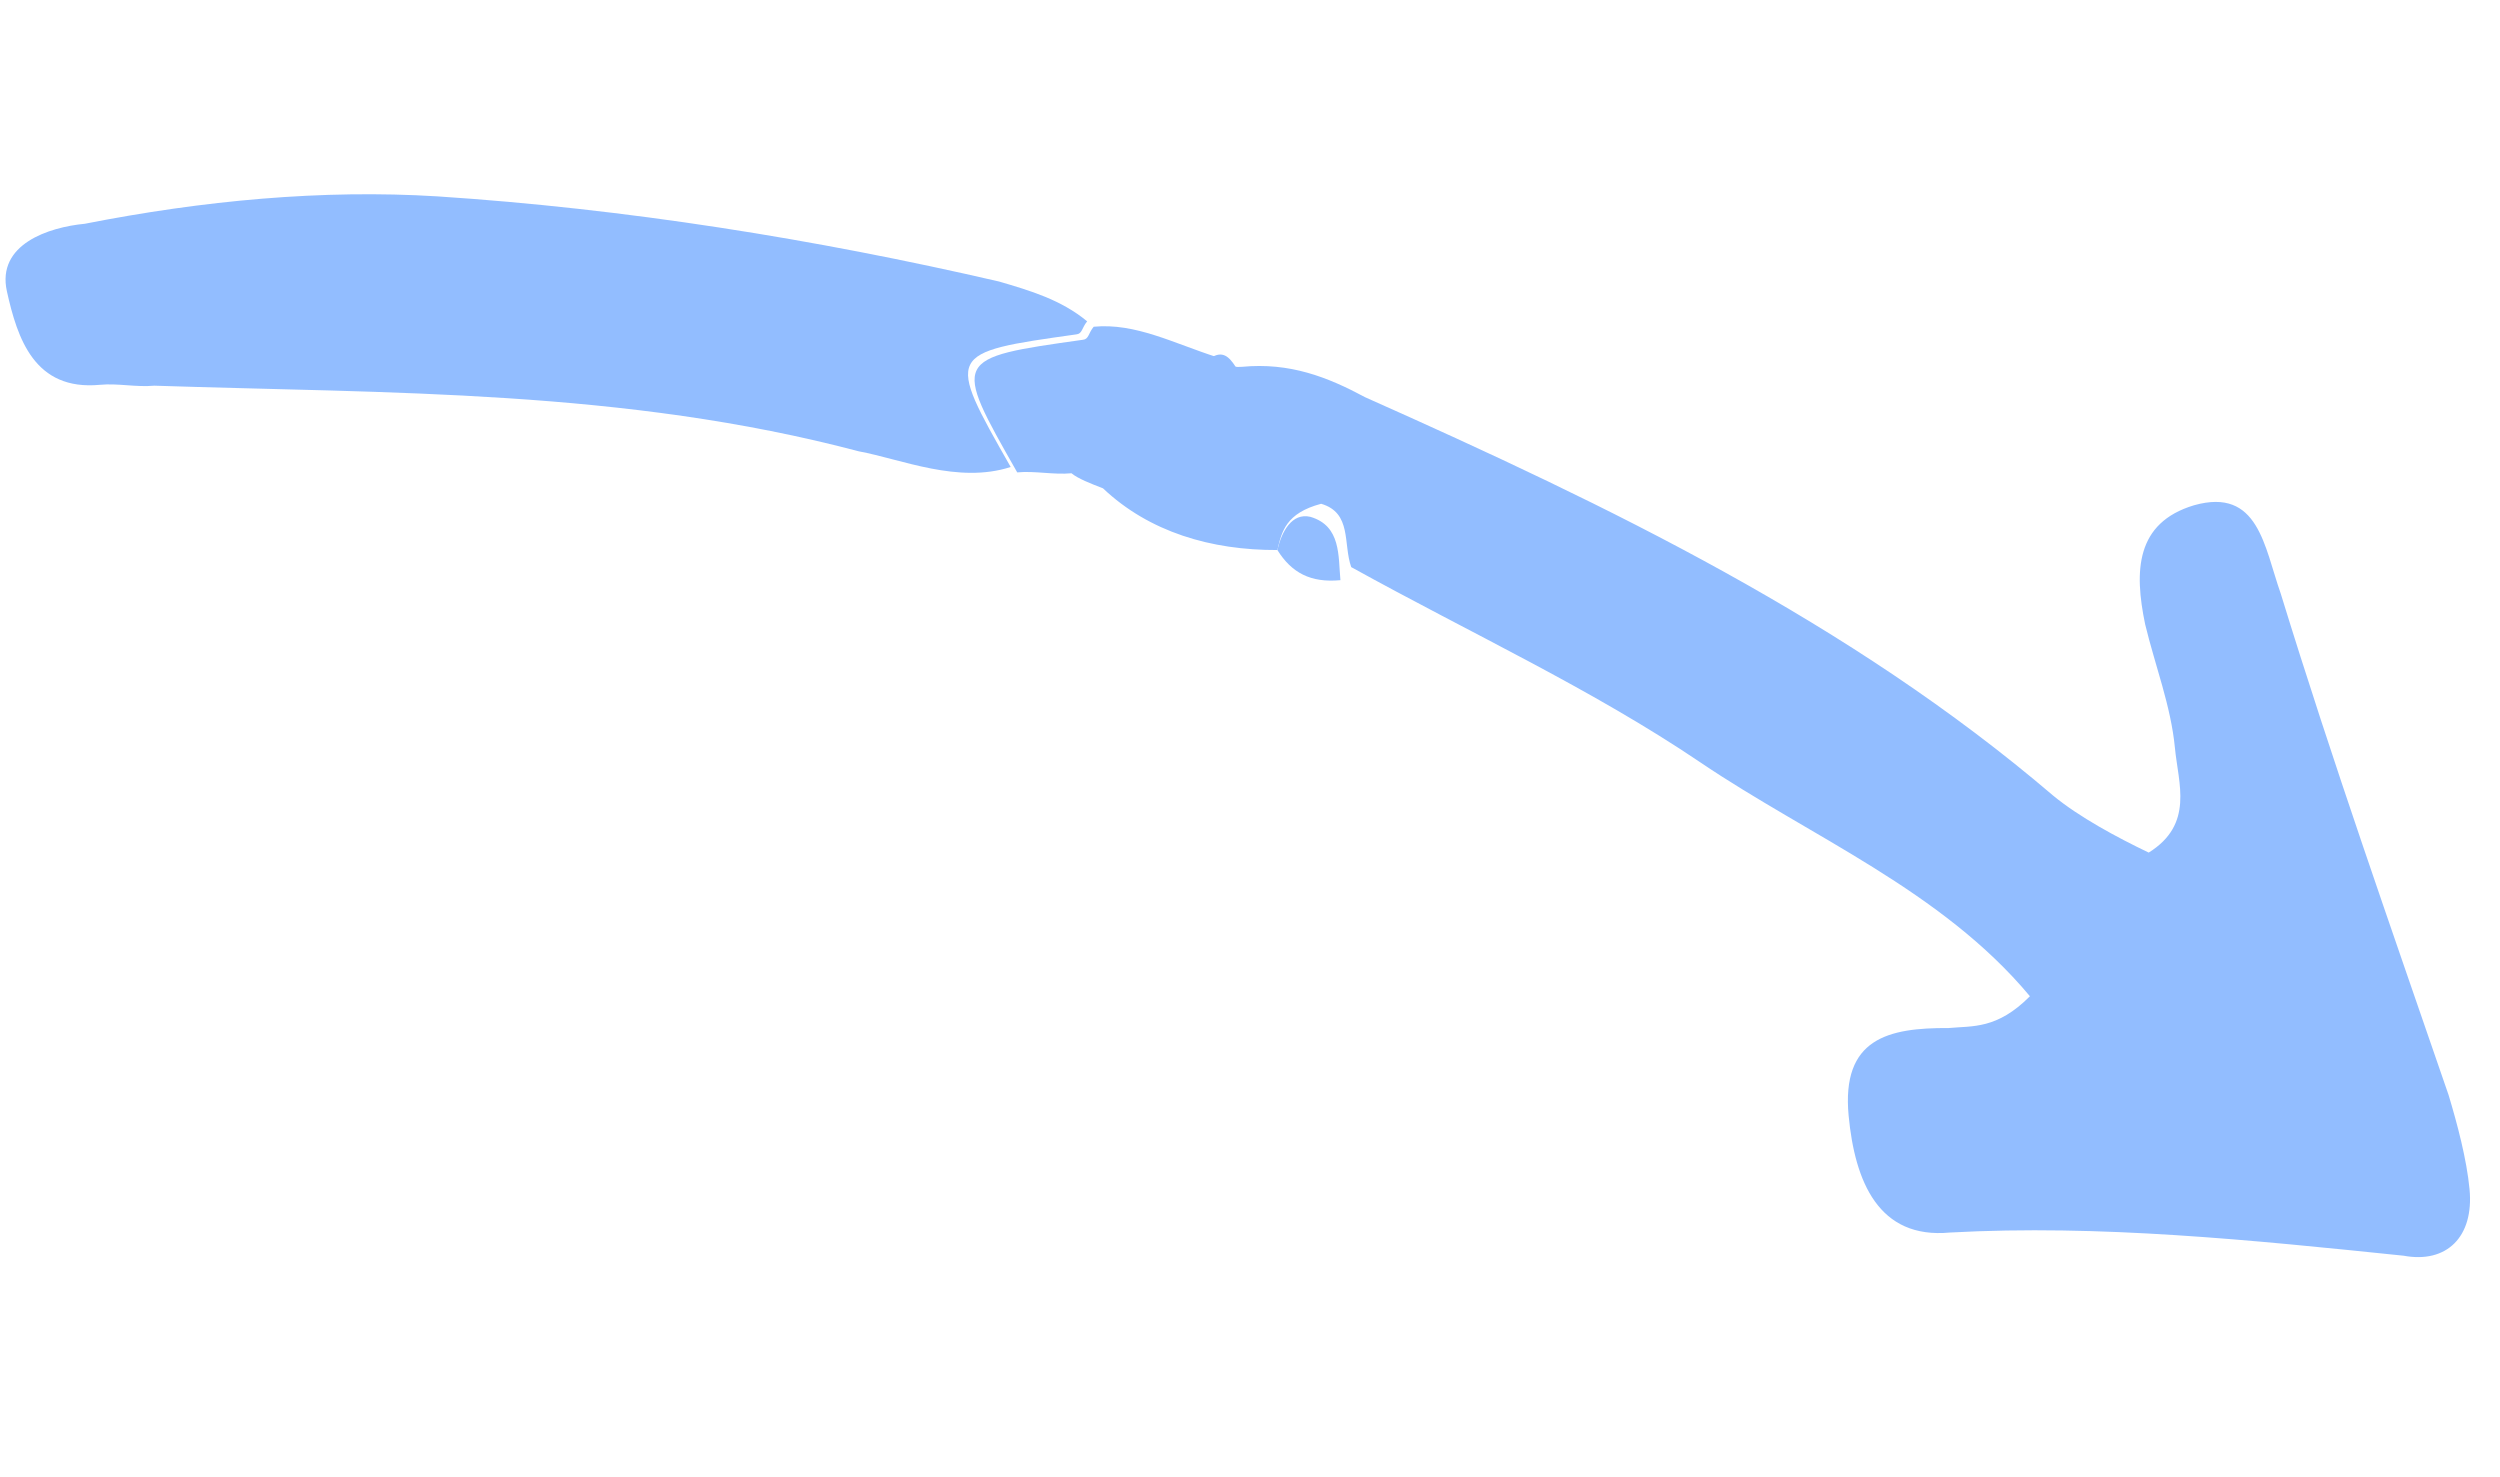 <?xml version="1.0" encoding="UTF-8"?> <svg xmlns="http://www.w3.org/2000/svg" width="88" height="52" viewBox="0 0 88 52" fill="none"> <path d="M44.964 19.361C42.634 19.37 40.454 18.73 38.825 17.189C38.385 17.019 37.946 16.849 37.716 16.659C37.086 16.719 36.436 16.569 35.806 16.628C33.518 12.608 33.518 12.608 38.118 11.96C38.328 11.941 38.308 11.73 38.498 11.501C39.968 11.361 41.307 12.082 42.837 12.572C43.067 12.762 43.297 12.952 43.717 12.912C45.397 12.753 46.716 13.264 48.056 13.984C56.683 17.827 65.12 21.899 72.266 28.001C73.186 28.761 74.526 29.481 75.635 30.011C77.236 29.012 76.676 27.582 76.557 26.323C76.417 24.853 75.858 23.423 75.509 21.974C75.12 20.104 75.171 18.404 77.231 17.785C79.501 17.146 79.7 19.246 80.279 20.886C82.116 26.855 84.143 32.594 86.19 38.544C86.5 39.573 86.829 40.813 86.928 41.863C87.088 43.543 86.117 44.482 84.608 44.201C79.259 43.649 73.909 43.097 68.64 43.385C66.12 43.624 65.291 41.584 65.072 39.275C64.814 36.545 66.473 36.176 68.593 36.187C69.433 36.107 70.293 36.237 71.453 35.068C68.345 31.338 63.717 29.447 59.868 26.846C56.02 24.245 51.812 22.313 47.563 19.962C47.273 19.142 47.594 18.053 46.504 17.733C45.264 18.062 45.114 18.712 44.964 19.361Z" fill="#92BDFF"></path> <path d="M38.268 11.311C38.078 11.54 38.098 11.751 37.888 11.77C33.288 12.418 33.288 12.418 35.576 16.438C33.726 17.037 31.737 16.166 30.227 15.886C21.969 13.703 13.72 13.85 5.431 13.576C4.801 13.636 4.151 13.486 3.521 13.545C1.211 13.764 0.612 11.915 0.243 10.255C-0.126 8.595 1.724 7.996 2.984 7.877C7.144 7.059 11.343 6.661 15.393 6.912C22.002 7.345 28.67 8.407 35.169 9.91C36.259 10.23 37.349 10.55 38.268 11.311Z" fill="#92BDFF"></path> <path d="M44.964 19.361C45.114 18.711 45.474 18.042 46.124 18.192C47.214 18.512 47.103 19.582 47.183 20.422C46.133 20.521 45.463 20.161 44.964 19.361Z" fill="#92BDFF"></path> <path d="M43.507 12.932C43.087 12.972 42.857 12.782 42.627 12.592C43.027 12.342 43.257 12.533 43.507 12.932Z" fill="#92BDFF"></path> <path d="M37.486 16.469C37.926 16.639 38.365 16.809 38.595 16.999C38.385 17.019 37.926 16.639 37.486 16.469Z" fill="#92BDFF"></path> </svg> 